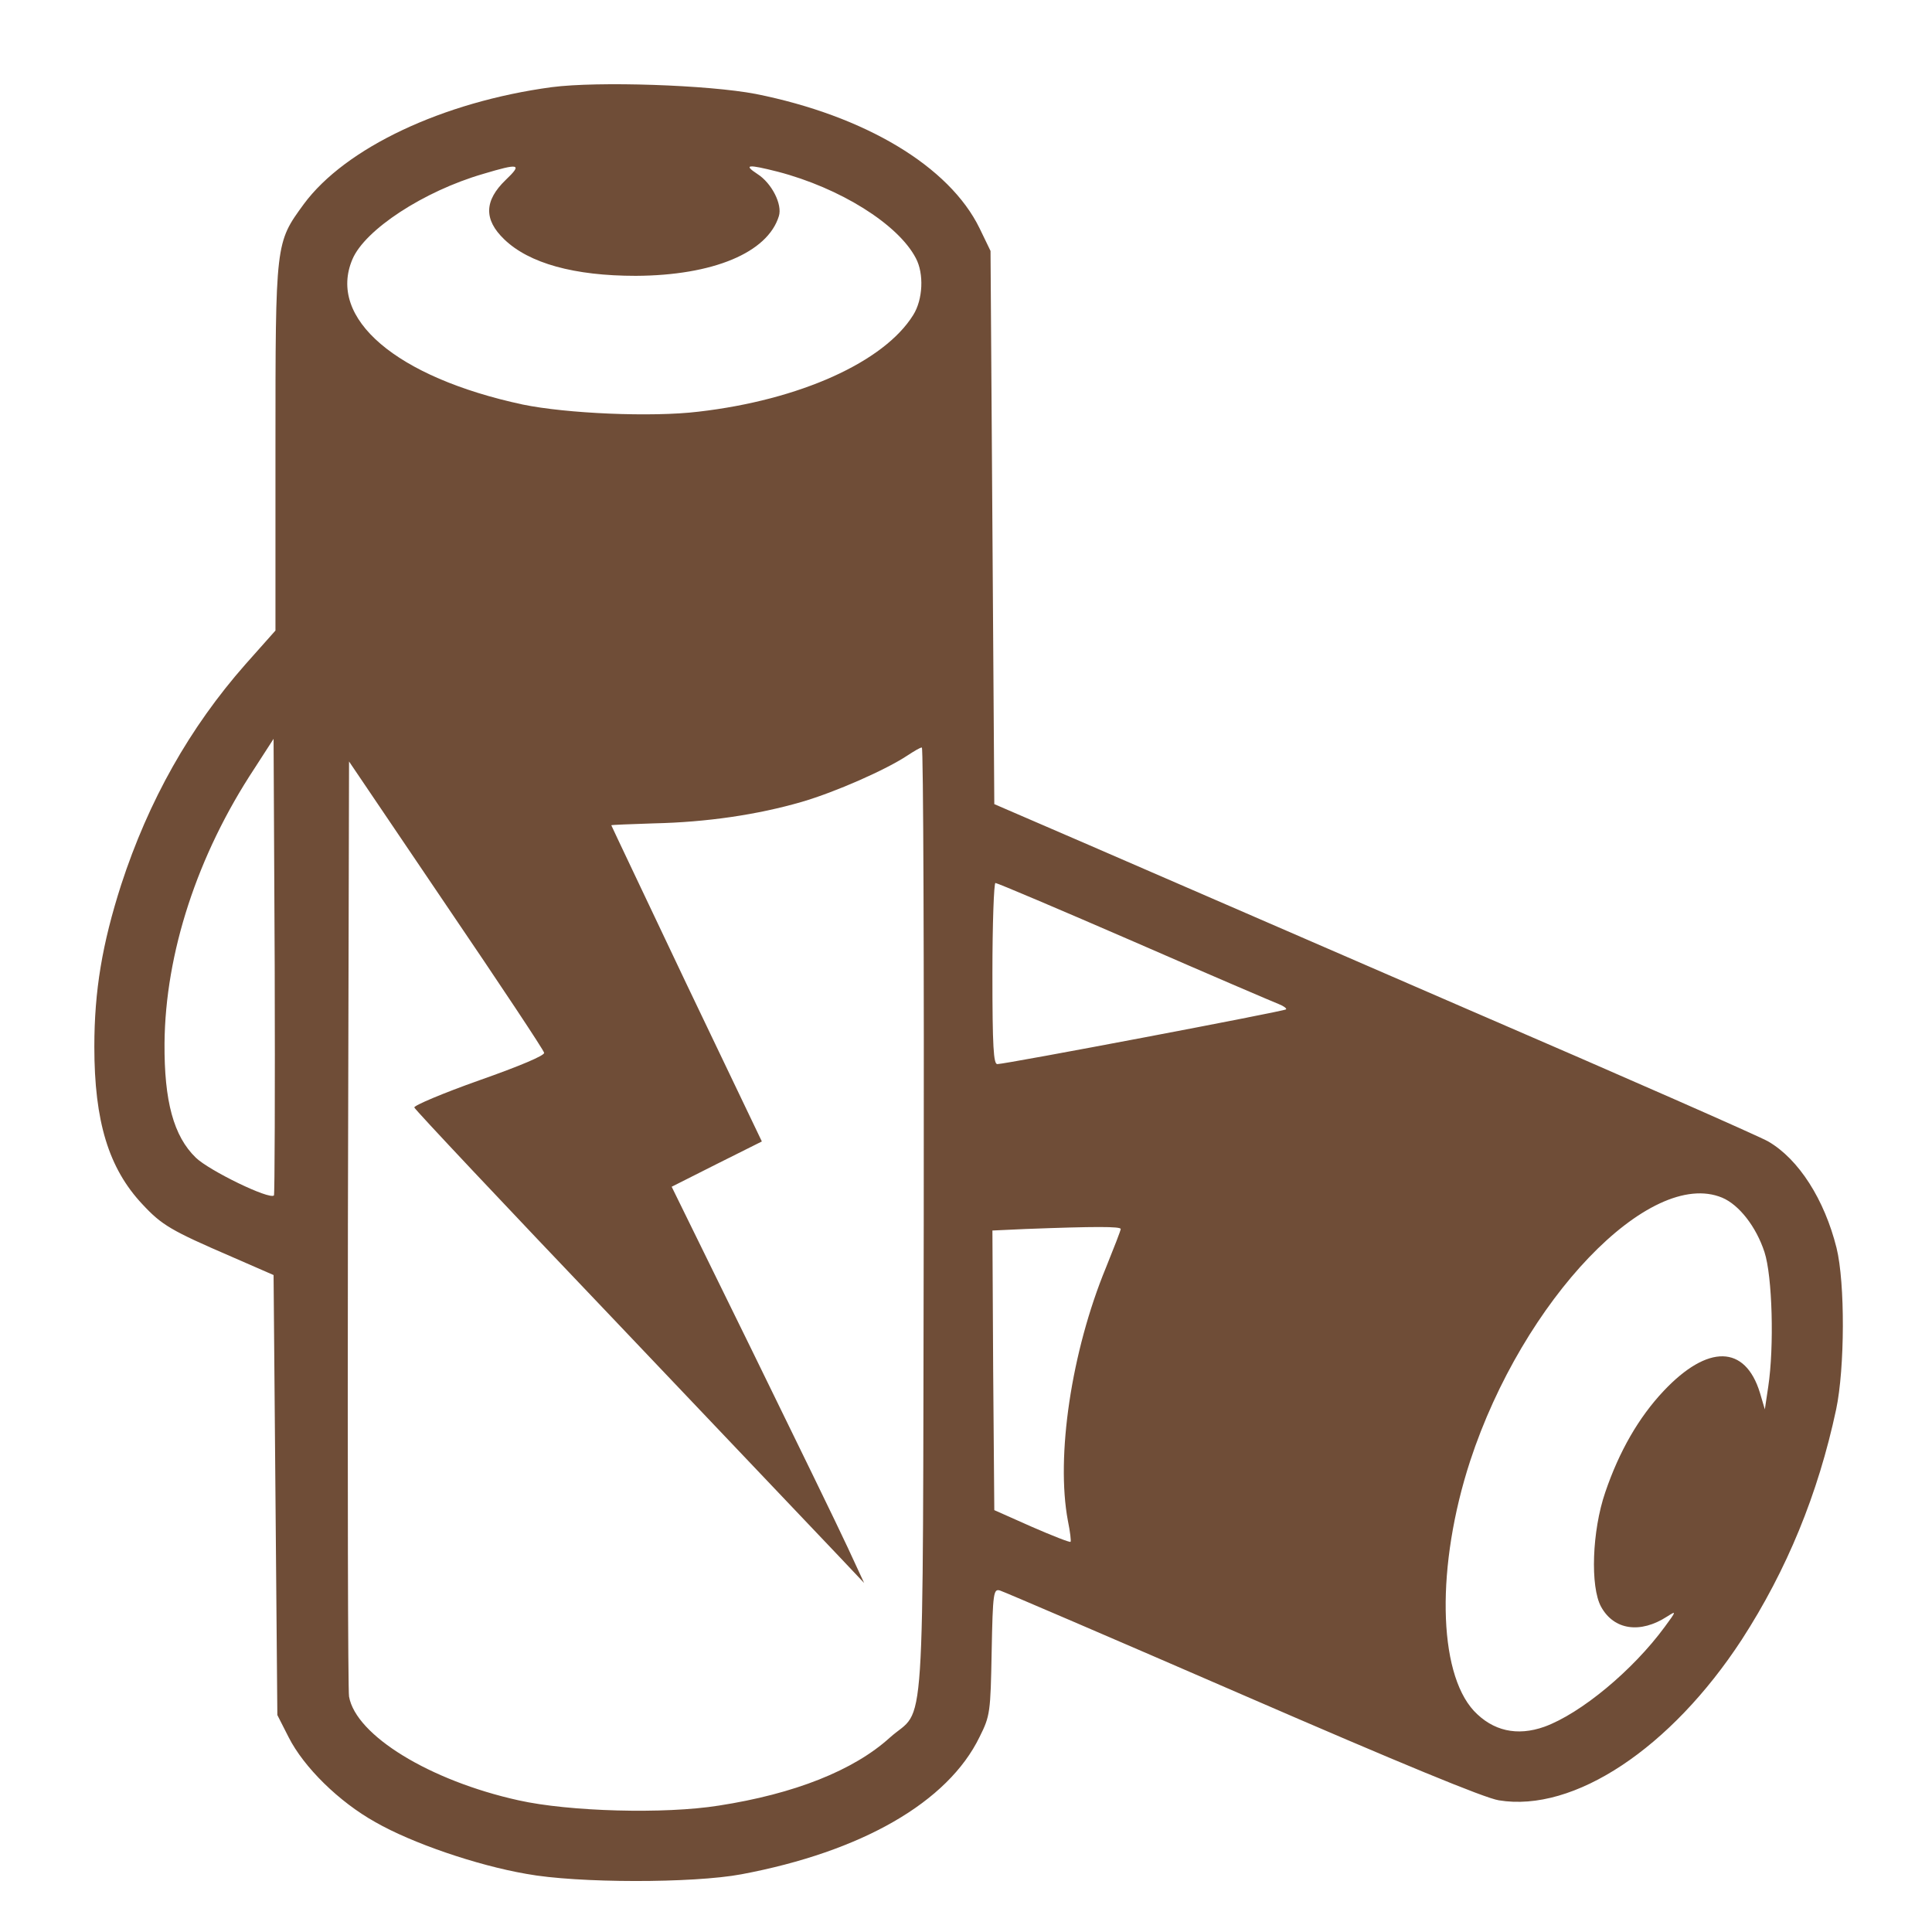 <?xml version="1.0" standalone="no"?>
<!DOCTYPE svg PUBLIC "-//W3C//DTD SVG 20010904//EN"
 "http://www.w3.org/TR/2001/REC-SVG-20010904/DTD/svg10.dtd">
<svg version="1.0" xmlns="http://www.w3.org/2000/svg"
 width="512pt" height="512pt" viewBox="0 0 512 512"
 preserveAspectRatio="xMidYMid meet">
<g transform="translate(0,512) scale(0.1,-0.1)"
fill="#6F4D37" stroke="none">
<path d="M1462 4889 c-289 -39 -547 -161 -657 -310 -75 -103 -75 -99 -75 -646
l0 -484 -80 -90 c-147 -167 -256 -360 -329 -584 -50 -156 -71 -280 -71 -429 0
-198 38 -322 127 -417 52 -56 76 -70 238 -140 l110 -48 5 -583 5 -583 30 -59
c40 -79 133 -171 230 -225 96 -55 267 -114 400 -137 135 -25 442 -25 570 -1
319 60 547 191 631 364 28 56 29 65 32 226 3 157 5 167 22 162 10 -3 299 -127
642 -276 417 -181 642 -274 680 -280 199 -33 456 138 644 426 119 184 202 385
250 610 23 109 24 335 1 428 -32 128 -100 235 -181 282 -22 13 -381 171 -796
350 -415 180 -867 376 -1005 436 l-250 108 -5 733 -5 733 -29 60 c-80 164
-303 298 -593 356 -125 24 -418 34 -541 18z m-122 -246 c-57 -55 -58 -105 -4
-157 66 -64 186 -97 349 -97 204 1 349 61 379 158 10 31 -19 88 -57 112 -38
25 -25 26 54 6 165 -43 319 -139 366 -229 22 -41 19 -110 -7 -151 -77 -124
-300 -225 -569 -256 -124 -15 -350 -5 -466 19 -335 72 -518 228 -451 385 33
78 188 180 346 226 97 29 105 27 60 -16z m-614 -2691 c-12 -12 -172 66 -207
100 -59 57 -84 150 -83 303 2 239 87 499 238 728 l51 79 3 -603 c1 -331 0
-604 -2 -607z m1722 -69 c-3 -1424 6 -1282 -90 -1368 -96 -87 -253 -149 -453
-180 -144 -23 -397 -16 -531 14 -235 52 -431 172 -449 275 -3 17 -4 582 -3
1255 l3 1223 257 -380 c142 -209 259 -385 260 -392 2 -7 -64 -35 -172 -73 -96
-34 -174 -67 -172 -72 2 -6 240 -259 530 -563 290 -305 557 -586 594 -625 l68
-72 -44 95 c-24 52 -139 288 -255 525 l-211 430 119 60 120 60 -200 418 c-109
230 -199 419 -199 420 0 1 51 3 113 5 140 3 275 23 392 57 89 26 223 85 280
123 17 11 33 21 38 21 4 1 6 -565 5 -1256z m558 741 c197 -86 370 -160 383
-165 13 -5 22 -12 19 -14 -5 -5 -743 -145 -765 -145 -10 0 -13 45 -13 240 0
132 4 240 8 240 5 0 170 -70 368 -156z m1558 -678 c45 -19 90 -77 112 -144 21
-64 26 -251 10 -357 l-9 -60 -13 44 c-39 127 -138 129 -255 5 -66 -70 -118
-160 -155 -269 -35 -102 -40 -250 -11 -303 34 -62 104 -72 175 -26 25 16 25
15 -6 -27 -85 -116 -223 -230 -319 -265 -73 -26 -137 -11 -187 42 -96 104
-100 386 -10 662 140 427 476 778 668 698z m-1594 -83 c0 -4 -18 -50 -39 -102
-92 -223 -133 -501 -101 -671 6 -29 9 -55 7 -56 -2 -2 -48 16 -103 40 l-99 44
-3 370 -2 371 87 4 c185 7 253 7 253 0z"/>
</g>
</svg>
